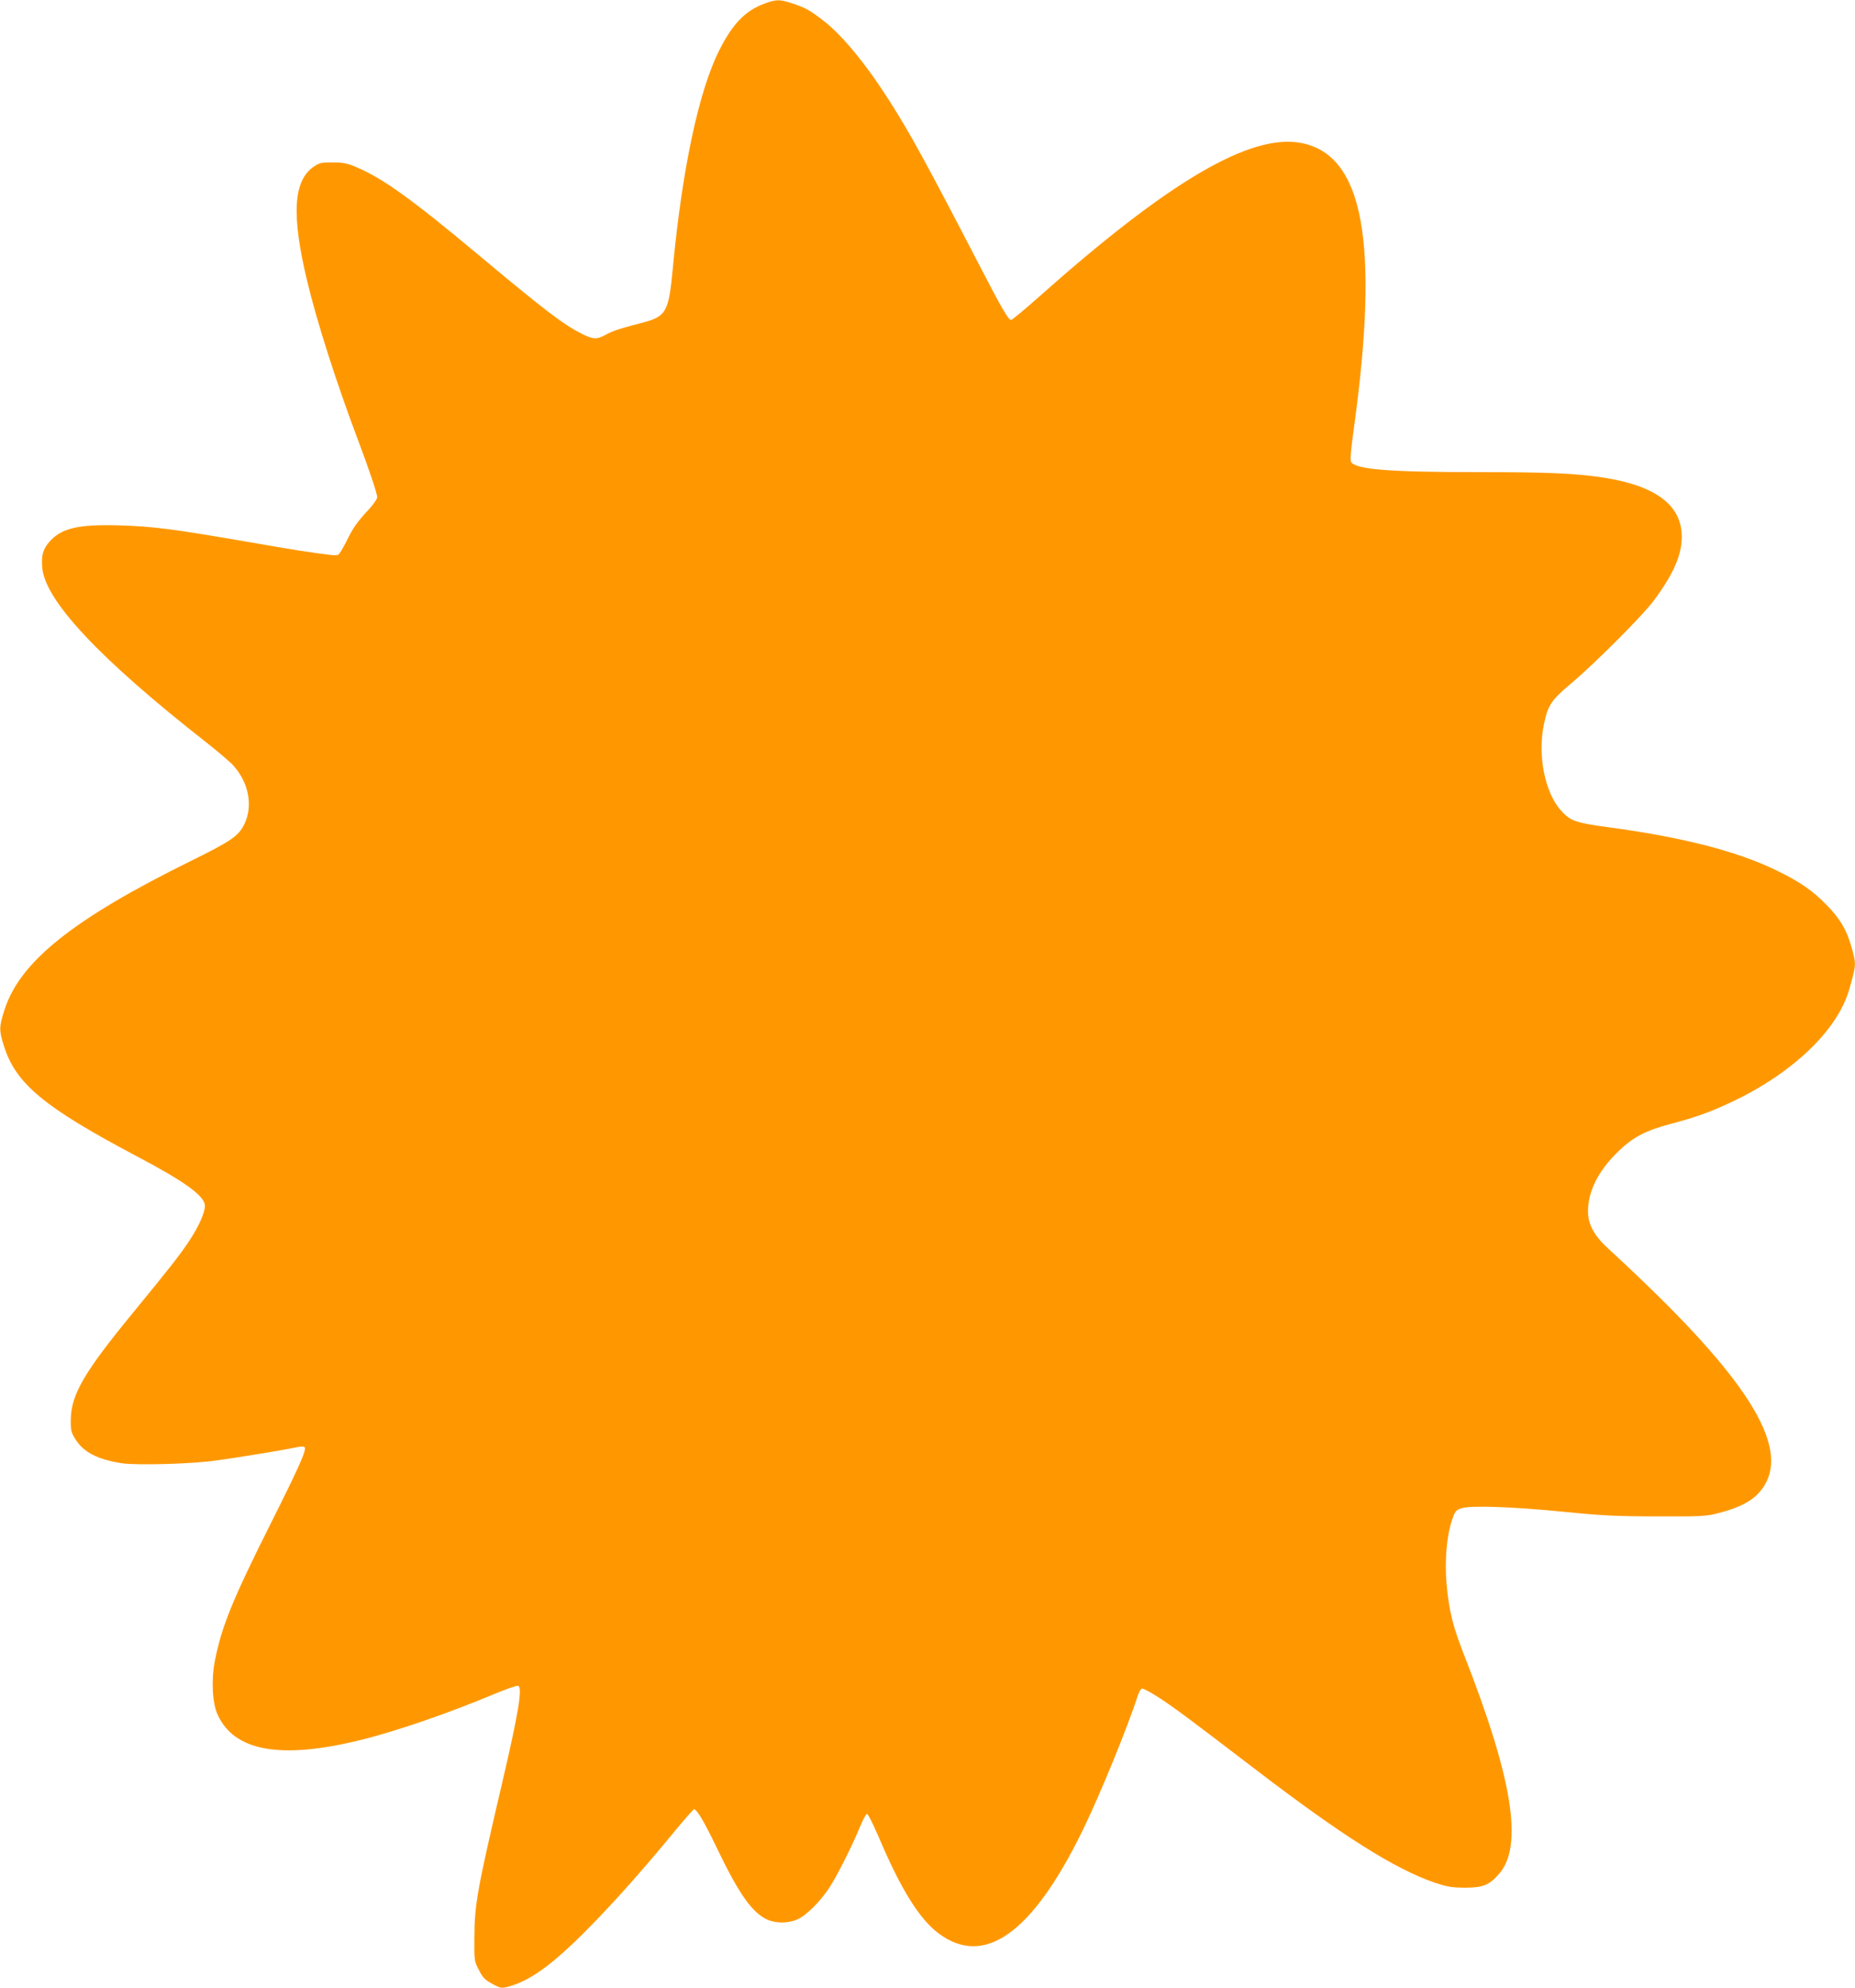 <?xml version="1.0" standalone="no"?>
<!DOCTYPE svg PUBLIC "-//W3C//DTD SVG 20010904//EN"
 "http://www.w3.org/TR/2001/REC-SVG-20010904/DTD/svg10.dtd">
<svg version="1.0" xmlns="http://www.w3.org/2000/svg"
 width="1195pt" height="1280pt" viewBox="0 0 1195 1280"
 preserveAspectRatio="xMidYMid meet">
<g transform="translate(0,1280) scale(0.1,-0.1)"
fill="#ff9800" stroke="none">
<path d="M4923 12776 c-122 -45 -205 -131 -290 -301 -131 -260 -238 -762 -298
-1395 -27 -292 -42 -318 -201 -359 -139 -36 -186 -51 -233 -77 -57 -31 -79
-30 -154 7 -118 60 -234 148 -652 497 -436 365 -628 503 -793 573 -65 28 -90
33 -158 33 -71 1 -85 -2 -121 -26 -134 -89 -147 -312 -43 -743 64 -265 187
-649 325 -1015 72 -191 125 -348 125 -372 0 -11 -25 -47 -55 -79 -79 -86 -99
-115 -144 -206 -22 -44 -46 -83 -53 -86 -7 -2 -26 -3 -43 -1 -121 14 -243 33
-540 85 -474 82 -612 100 -825 106 -269 8 -376 -18 -454 -108 -40 -48 -50 -85
-44 -164 18 -212 368 -586 1059 -1127 75 -59 152 -125 172 -147 99 -110 128
-258 72 -376 -38 -78 -82 -109 -348 -240 -754 -372 -1096 -645 -1197 -954 -36
-112 -37 -134 -6 -232 76 -247 258 -398 866 -719 303 -160 430 -252 430 -315
0 -43 -40 -133 -99 -222 -59 -90 -124 -173 -366 -468 -313 -381 -397 -525
-399 -686 -1 -68 2 -81 29 -125 52 -84 141 -131 300 -156 92 -14 443 -5 600
17 139 18 453 70 521 85 29 7 51 7 56 2 15 -15 -32 -122 -223 -502 -242 -483
-310 -651 -354 -870 -25 -124 -18 -275 17 -351 108 -236 406 -289 917 -164
229 56 567 172 870 299 74 31 141 54 149 51 29 -11 3 -172 -103 -625 -161
-688 -178 -782 -179 -996 -1 -148 -1 -151 29 -209 25 -49 39 -63 86 -89 54
-29 59 -30 104 -18 155 41 319 167 599 462 142 149 313 344 480 548 60 72 113
132 117 132 18 0 64 -77 143 -241 146 -305 231 -425 330 -470 54 -24 133 -24
191 1 58 25 149 115 209 207 52 81 147 270 196 390 19 46 39 83 45 83 7 0 40
-66 75 -147 143 -338 264 -532 389 -624 294 -218 603 5 926 666 111 228 289
662 355 868 7 21 18 41 26 44 7 3 60 -25 116 -62 99 -65 182 -127 618 -460
556 -425 895 -639 1151 -727 81 -27 108 -32 194 -33 118 0 158 16 222 89 157
178 88 610 -222 1401 -76 193 -100 290 -116 465 -13 147 0 308 34 409 20 61
25 67 62 79 57 20 335 10 675 -24 231 -23 325 -28 585 -28 291 -1 316 0 399
22 125 32 206 73 258 131 214 238 -8 647 -723 1337 -91 88 -201 191 -243 229
-95 85 -136 159 -136 245 0 126 63 255 184 375 102 102 184 145 355 190 163
43 249 75 388 140 393 186 682 463 756 725 45 157 45 162 17 263 -32 117 -76
192 -165 282 -93 94 -167 145 -320 220 -254 124 -609 215 -1088 279 -207 28
-241 40 -301 107 -104 115 -152 355 -110 556 25 121 48 156 176 263 151 127
460 436 532 533 127 172 180 292 180 412 -1 201 -165 326 -499 379 -183 28
-354 36 -814 36 -567 0 -782 17 -817 64 -7 11 -3 68 17 213 167 1206 62 1769
-342 1843 -327 60 -853 -250 -1689 -994 -90 -80 -170 -146 -176 -146 -18 0
-60 72 -211 364 -337 650 -443 843 -576 1051 -153 239 -307 425 -429 517 -85
65 -110 78 -197 107 -80 26 -100 26 -178 -3z"/>
</g>
</svg>
